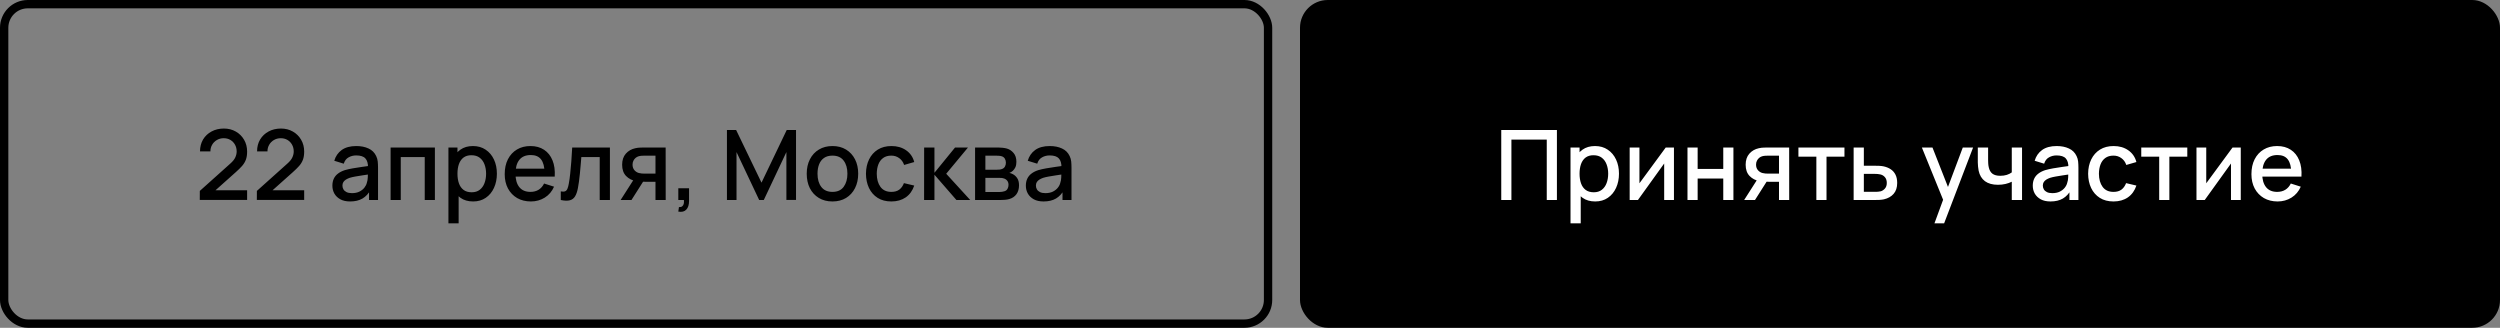 <?xml version="1.0" encoding="UTF-8"?> <svg xmlns="http://www.w3.org/2000/svg" width="900" height="118" viewBox="0 0 900 118" fill="none"><rect x="0" y="0" width="900" height="118" fill="#808080" stroke="none"/><rect x="1.5" y="1.5" width="455" height="115" rx="8.5" stroke="black" stroke-width="3"></rect><path d="M71.917 71.983L71.934 68.728L82.907 58.892C83.794 58.111 84.394 57.364 84.71 56.653C85.036 55.941 85.2 55.229 85.2 54.517C85.2 53.619 85.001 52.814 84.605 52.102C84.208 51.379 83.659 50.807 82.96 50.388C82.26 49.968 81.454 49.758 80.544 49.758C79.611 49.758 78.777 49.979 78.042 50.422C77.319 50.854 76.753 51.432 76.344 52.155C75.936 52.878 75.738 53.66 75.749 54.5H72.004C72.004 52.867 72.372 51.438 73.107 50.212C73.854 48.976 74.874 48.013 76.169 47.325C77.465 46.625 78.946 46.275 80.615 46.275C82.201 46.275 83.624 46.637 84.885 47.36C86.144 48.072 87.136 49.052 87.859 50.3C88.594 51.548 88.962 52.972 88.962 54.57C88.962 55.725 88.81 56.705 88.507 57.51C88.204 58.315 87.749 59.062 87.142 59.75C86.535 60.438 85.777 61.185 84.867 61.99L76.397 69.55L75.995 68.5H88.962V71.983H71.917ZM92.459 71.983L92.477 68.728L103.449 58.892C104.336 58.111 104.936 57.364 105.251 56.653C105.578 55.941 105.741 55.229 105.741 54.517C105.741 53.619 105.543 52.814 105.146 52.102C104.75 51.379 104.201 50.807 103.501 50.388C102.801 49.968 101.996 49.758 101.086 49.758C100.153 49.758 99.319 49.979 98.584 50.422C97.861 50.854 97.295 51.432 96.886 52.155C96.478 52.878 96.28 53.66 96.291 54.5H92.546C92.546 52.867 92.914 51.438 93.649 50.212C94.396 48.976 95.416 48.013 96.712 47.325C98.007 46.625 99.488 46.275 101.156 46.275C102.743 46.275 104.166 46.637 105.426 47.36C106.686 48.072 107.678 49.052 108.401 50.3C109.136 51.548 109.504 52.972 109.504 54.57C109.504 55.725 109.352 56.705 109.049 57.51C108.746 58.315 108.291 59.062 107.684 59.75C107.077 60.438 106.319 61.185 105.409 61.99L96.939 69.55L96.537 68.5H109.504V71.983H92.459ZM126.045 72.525C124.645 72.525 123.473 72.268 122.528 71.755C121.583 71.23 120.865 70.542 120.375 69.69C119.897 68.827 119.658 67.882 119.658 66.855C119.658 65.898 119.827 65.058 120.165 64.335C120.504 63.612 121.005 62.999 121.67 62.498C122.335 61.984 123.152 61.57 124.12 61.255C124.96 61.01 125.911 60.794 126.973 60.608C128.034 60.421 129.149 60.246 130.315 60.083C131.494 59.919 132.66 59.756 133.815 59.593L132.485 60.328C132.509 58.846 132.194 57.749 131.54 57.038C130.899 56.314 129.79 55.953 128.215 55.953C127.224 55.953 126.314 56.186 125.485 56.653C124.657 57.108 124.079 57.866 123.753 58.928L120.34 57.877C120.807 56.256 121.694 54.967 123 54.01C124.319 53.053 126.069 52.575 128.25 52.575C129.942 52.575 131.412 52.867 132.66 53.45C133.92 54.022 134.842 54.932 135.425 56.18C135.729 56.798 135.915 57.452 135.985 58.14C136.055 58.828 136.09 59.569 136.09 60.362V72H132.853V67.677L133.483 68.237C132.701 69.684 131.704 70.763 130.49 71.475C129.289 72.175 127.807 72.525 126.045 72.525ZM126.693 69.532C127.731 69.532 128.624 69.352 129.37 68.99C130.117 68.617 130.718 68.144 131.173 67.573C131.628 67.001 131.925 66.406 132.065 65.787C132.264 65.228 132.374 64.597 132.398 63.898C132.433 63.197 132.45 62.638 132.45 62.218L133.64 62.655C132.485 62.83 131.435 62.987 130.49 63.127C129.545 63.267 128.688 63.407 127.918 63.547C127.159 63.676 126.483 63.833 125.888 64.02C125.386 64.195 124.937 64.405 124.54 64.65C124.155 64.895 123.846 65.192 123.613 65.543C123.391 65.892 123.28 66.318 123.28 66.82C123.28 67.31 123.403 67.765 123.648 68.185C123.893 68.593 124.266 68.92 124.768 69.165C125.269 69.41 125.911 69.532 126.693 69.532ZM140.617 72V53.1H156.56V72H152.902V56.547H144.275V72H140.617ZM170.323 72.525C168.514 72.525 166.998 72.088 165.773 71.213C164.548 70.326 163.62 69.13 162.99 67.625C162.36 66.12 162.045 64.422 162.045 62.532C162.045 60.642 162.354 58.945 162.973 57.44C163.603 55.935 164.524 54.751 165.738 53.888C166.963 53.013 168.468 52.575 170.253 52.575C172.026 52.575 173.554 53.013 174.838 53.888C176.133 54.751 177.13 55.935 177.83 57.44C178.53 58.933 178.88 60.631 178.88 62.532C178.88 64.422 178.53 66.126 177.83 67.642C177.142 69.147 176.156 70.338 174.873 71.213C173.601 72.088 172.084 72.525 170.323 72.525ZM161.433 80.4V53.1H164.688V66.698H165.108V80.4H161.433ZM169.815 69.218C170.982 69.218 171.944 68.92 172.703 68.325C173.473 67.73 174.044 66.931 174.418 65.927C174.803 64.912 174.995 63.781 174.995 62.532C174.995 61.296 174.803 60.176 174.418 59.172C174.044 58.169 173.467 57.37 172.685 56.775C171.903 56.18 170.906 55.883 169.693 55.883C168.549 55.883 167.604 56.163 166.858 56.722C166.123 57.282 165.574 58.064 165.213 59.068C164.863 60.071 164.688 61.226 164.688 62.532C164.688 63.839 164.863 64.994 165.213 65.998C165.563 67.001 166.117 67.788 166.875 68.36C167.633 68.932 168.613 69.218 169.815 69.218ZM191.126 72.525C189.248 72.525 187.597 72.117 186.174 71.3C184.762 70.472 183.66 69.323 182.866 67.853C182.085 66.371 181.694 64.656 181.694 62.708C181.694 60.642 182.079 58.852 182.849 57.335C183.631 55.818 184.716 54.646 186.104 53.818C187.492 52.989 189.108 52.575 190.951 52.575C192.876 52.575 194.516 53.024 195.869 53.922C197.222 54.809 198.231 56.075 198.896 57.72C199.573 59.365 199.841 61.319 199.701 63.583H196.044V62.252C196.021 60.059 195.601 58.438 194.784 57.388C193.979 56.337 192.748 55.812 191.091 55.812C189.26 55.812 187.883 56.39 186.961 57.545C186.04 58.7 185.579 60.368 185.579 62.55C185.579 64.627 186.04 66.237 186.961 67.38C187.883 68.512 189.213 69.078 190.951 69.078C192.095 69.078 193.081 68.821 193.909 68.308C194.749 67.782 195.402 67.036 195.869 66.067L199.456 67.205C198.721 68.897 197.607 70.209 196.114 71.142C194.621 72.064 192.958 72.525 191.126 72.525ZM184.389 63.583V60.73H197.881V63.583H184.389ZM201.878 72V68.903C202.578 69.031 203.109 69.013 203.47 68.85C203.844 68.675 204.118 68.36 204.293 67.905C204.479 67.45 204.637 66.861 204.765 66.138C204.964 65.076 205.133 63.868 205.273 62.515C205.424 61.15 205.559 59.674 205.675 58.087C205.792 56.501 205.897 54.838 205.99 53.1H219.57V72H215.895V56.547H209.28C209.21 57.469 209.129 58.449 209.035 59.487C208.954 60.514 208.86 61.535 208.755 62.55C208.65 63.565 208.539 64.516 208.423 65.403C208.306 66.289 208.184 67.047 208.055 67.677C207.822 68.938 207.478 69.941 207.023 70.688C206.579 71.422 205.949 71.895 205.133 72.105C204.316 72.327 203.231 72.292 201.878 72ZM235.975 72V65.438H232.23C231.787 65.438 231.256 65.42 230.637 65.385C230.031 65.35 229.459 65.286 228.922 65.192C227.511 64.936 226.332 64.323 225.387 63.355C224.442 62.375 223.97 61.028 223.97 59.312C223.97 57.656 224.413 56.326 225.3 55.322C226.198 54.307 227.336 53.654 228.712 53.362C229.307 53.222 229.914 53.147 230.532 53.135C231.162 53.112 231.693 53.1 232.125 53.1H239.632L239.65 72H235.975ZM223.427 72L228.205 64.528H232.072L227.33 72H223.427ZM231.915 62.498H235.975V56.04H231.915C231.658 56.04 231.343 56.052 230.97 56.075C230.597 56.098 230.235 56.163 229.885 56.267C229.523 56.373 229.173 56.559 228.835 56.828C228.508 57.096 228.24 57.44 228.03 57.86C227.82 58.268 227.715 58.741 227.715 59.278C227.715 60.083 227.942 60.748 228.397 61.273C228.852 61.786 229.395 62.124 230.025 62.288C230.363 62.381 230.702 62.439 231.04 62.462C231.378 62.486 231.67 62.498 231.915 62.498ZM244.191 76.183L244.418 74.555C244.92 74.59 245.311 74.497 245.591 74.275C245.871 74.053 246.057 73.744 246.151 73.347C246.244 72.951 246.262 72.502 246.203 72H244.191V67.782H248.058V72.35C248.058 73.727 247.726 74.765 247.061 75.465C246.407 76.165 245.451 76.404 244.191 76.183ZM261.699 72V46.8H265.007L274.142 65.752L283.224 46.8H286.567V71.983H283.102V54.745L274.964 72H273.302L265.147 54.745V72H261.699ZM299.677 72.525C297.787 72.525 296.148 72.099 294.76 71.248C293.371 70.396 292.298 69.223 291.54 67.73C290.793 66.225 290.42 64.493 290.42 62.532C290.42 60.561 290.805 58.828 291.575 57.335C292.345 55.83 293.424 54.663 294.812 53.835C296.2 52.995 297.822 52.575 299.677 52.575C301.567 52.575 303.206 53.001 304.595 53.852C305.983 54.704 307.056 55.877 307.815 57.37C308.573 58.863 308.952 60.584 308.952 62.532C308.952 64.504 308.567 66.243 307.797 67.748C307.039 69.241 305.965 70.413 304.577 71.265C303.189 72.105 301.555 72.525 299.677 72.525ZM299.677 69.078C301.485 69.078 302.833 68.471 303.72 67.257C304.618 66.032 305.067 64.457 305.067 62.532C305.067 60.561 304.612 58.986 303.702 57.807C302.804 56.617 301.462 56.023 299.677 56.023C298.452 56.023 297.443 56.303 296.65 56.862C295.856 57.411 295.267 58.175 294.882 59.155C294.497 60.123 294.305 61.249 294.305 62.532C294.305 64.516 294.76 66.103 295.67 67.293C296.58 68.483 297.915 69.078 299.677 69.078ZM320.883 72.525C318.946 72.525 317.301 72.093 315.948 71.23C314.594 70.367 313.556 69.183 312.833 67.677C312.121 66.172 311.759 64.463 311.748 62.55C311.759 60.602 312.133 58.881 312.868 57.388C313.603 55.883 314.653 54.704 316.018 53.852C317.383 53.001 319.022 52.575 320.935 52.575C323 52.575 324.762 53.088 326.22 54.115C327.69 55.142 328.658 56.547 329.125 58.333L325.485 59.383C325.123 58.321 324.528 57.498 323.7 56.915C322.883 56.32 321.944 56.023 320.883 56.023C319.681 56.023 318.695 56.308 317.925 56.88C317.155 57.44 316.583 58.21 316.21 59.19C315.837 60.17 315.644 61.29 315.633 62.55C315.644 64.498 316.088 66.073 316.963 67.275C317.849 68.477 319.156 69.078 320.883 69.078C322.061 69.078 323.012 68.809 323.735 68.272C324.47 67.724 325.03 66.942 325.415 65.927L329.125 66.802C328.507 68.646 327.486 70.063 326.063 71.055C324.639 72.035 322.913 72.525 320.883 72.525ZM332.673 72L332.69 53.1H336.4V62.2L343.82 53.1H348.475L340.635 62.55L349.28 72H344.31L336.4 62.9V72H332.673ZM351.027 72V53.1H359.34C359.888 53.1 360.436 53.135 360.985 53.205C361.533 53.263 362.017 53.351 362.437 53.468C363.394 53.736 364.211 54.273 364.887 55.078C365.564 55.871 365.902 56.932 365.902 58.263C365.902 59.021 365.786 59.663 365.552 60.188C365.319 60.701 364.998 61.144 364.59 61.517C364.403 61.681 364.205 61.827 363.995 61.955C363.785 62.083 363.575 62.182 363.365 62.252C363.796 62.322 364.222 62.474 364.642 62.708C365.284 63.046 365.809 63.536 366.217 64.177C366.637 64.808 366.847 65.653 366.847 66.715C366.847 67.987 366.538 69.054 365.92 69.918C365.301 70.769 364.426 71.353 363.295 71.668C362.851 71.796 362.35 71.883 361.79 71.93C361.241 71.977 360.693 72 360.145 72H351.027ZM354.737 69.112H359.917C360.162 69.112 360.442 69.089 360.757 69.043C361.072 68.996 361.352 68.932 361.597 68.85C362.122 68.687 362.496 68.389 362.717 67.957C362.951 67.526 363.067 67.065 363.067 66.575C363.067 65.91 362.892 65.379 362.542 64.983C362.192 64.574 361.749 64.312 361.212 64.195C360.979 64.113 360.722 64.067 360.442 64.055C360.162 64.043 359.923 64.037 359.725 64.037H354.737V69.112ZM354.737 61.097H358.832C359.171 61.097 359.515 61.08 359.865 61.045C360.215 60.998 360.518 60.922 360.775 60.818C361.23 60.642 361.568 60.351 361.79 59.943C362.011 59.523 362.122 59.068 362.122 58.578C362.122 58.041 362 57.562 361.755 57.142C361.51 56.722 361.142 56.431 360.652 56.267C360.314 56.151 359.923 56.087 359.48 56.075C359.048 56.052 358.774 56.04 358.657 56.04H354.737V61.097ZM375.694 72.525C374.294 72.525 373.121 72.268 372.176 71.755C371.231 71.23 370.514 70.542 370.024 69.69C369.545 68.827 369.306 67.882 369.306 66.855C369.306 65.898 369.475 65.058 369.814 64.335C370.152 63.612 370.654 62.999 371.319 62.498C371.984 61.984 372.8 61.57 373.769 61.255C374.609 61.01 375.56 60.794 376.621 60.608C377.683 60.421 378.797 60.246 379.964 60.083C381.142 59.919 382.309 59.756 383.464 59.593L382.134 60.328C382.157 58.846 381.842 57.749 381.189 57.038C380.547 56.314 379.439 55.953 377.864 55.953C376.872 55.953 375.962 56.186 375.134 56.653C374.305 57.108 373.728 57.866 373.401 58.928L369.989 57.877C370.455 56.256 371.342 54.967 372.649 54.01C373.967 53.053 375.717 52.575 377.899 52.575C379.59 52.575 381.06 52.867 382.309 53.45C383.569 54.022 384.49 54.932 385.074 56.18C385.377 56.798 385.564 57.452 385.634 58.14C385.704 58.828 385.739 59.569 385.739 60.362V72H382.501V67.677L383.131 68.237C382.35 69.684 381.352 70.763 380.139 71.475C378.937 72.175 377.455 72.525 375.694 72.525ZM376.341 69.532C377.38 69.532 378.272 69.352 379.019 68.99C379.765 68.617 380.366 68.144 380.821 67.573C381.276 67.001 381.574 66.406 381.714 65.787C381.912 65.228 382.023 64.597 382.046 63.898C382.081 63.197 382.099 62.638 382.099 62.218L383.289 62.655C382.134 62.83 381.084 62.987 380.139 63.127C379.194 63.267 378.336 63.407 377.566 63.547C376.808 63.676 376.131 63.833 375.536 64.02C375.035 64.195 374.585 64.405 374.189 64.65C373.804 64.895 373.495 65.192 373.261 65.543C373.04 65.892 372.929 66.318 372.929 66.82C372.929 67.31 373.051 67.765 373.296 68.185C373.541 68.593 373.915 68.92 374.416 69.165C374.918 69.41 375.56 69.532 376.341 69.532Z" fill="black"></path><rect x="468" width="432" height="118" rx="10" fill="black"></rect><path d="M540.451 72V46.8H560.489V72H556.831V50.248H544.109V72H540.451ZM574.275 72.525C572.467 72.525 570.95 72.088 569.725 71.213C568.5 70.326 567.573 69.13 566.943 67.625C566.313 66.12 565.998 64.422 565.998 62.532C565.998 60.642 566.307 58.945 566.925 57.44C567.555 55.935 568.477 54.751 569.69 53.888C570.915 53.013 572.42 52.575 574.205 52.575C575.978 52.575 577.507 53.013 578.79 53.888C580.085 54.751 581.083 55.935 581.783 57.44C582.483 58.933 582.833 60.631 582.833 62.532C582.833 64.422 582.483 66.126 581.783 67.642C581.094 69.147 580.108 70.338 578.825 71.213C577.553 72.088 576.037 72.525 574.275 72.525ZM565.385 80.4V53.1H568.64V66.698H569.06V80.4H565.385ZM573.768 69.218C574.934 69.218 575.897 68.92 576.655 68.325C577.425 67.73 577.997 66.931 578.37 65.927C578.755 64.912 578.948 63.781 578.948 62.532C578.948 61.296 578.755 60.176 578.37 59.172C577.997 58.169 577.419 57.37 576.638 56.775C575.856 56.18 574.858 55.883 573.645 55.883C572.502 55.883 571.557 56.163 570.81 56.722C570.075 57.282 569.527 58.064 569.165 59.068C568.815 60.071 568.64 61.226 568.64 62.532C568.64 63.839 568.815 64.994 569.165 65.998C569.515 67.001 570.069 67.788 570.828 68.36C571.586 68.932 572.566 69.218 573.768 69.218ZM602.622 53.1V72H599.104V58.858L589.654 72H586.679V53.1H590.197V65.98L599.664 53.1H602.622ZM607.495 72V53.1H611.152V60.818H620.375V53.1H624.032V72H620.375V64.265H611.152V72H607.495ZM640.44 72V65.438H636.695C636.252 65.438 635.721 65.42 635.103 65.385C634.496 65.35 633.924 65.286 633.388 65.192C631.976 64.936 630.798 64.323 629.853 63.355C628.908 62.375 628.435 61.028 628.435 59.312C628.435 57.656 628.879 56.326 629.765 55.322C630.664 54.307 631.801 53.654 633.178 53.362C633.773 53.222 634.379 53.147 634.998 53.135C635.628 53.112 636.159 53.1 636.59 53.1H644.098L644.115 72H640.44ZM627.893 72L632.67 64.528H636.538L631.795 72H627.893ZM636.38 62.498H640.44V56.04H636.38C636.124 56.04 635.809 56.052 635.435 56.075C635.062 56.098 634.7 56.163 634.35 56.267C633.989 56.373 633.639 56.559 633.3 56.828C632.974 57.096 632.705 57.44 632.495 57.86C632.285 58.268 632.18 58.741 632.18 59.278C632.18 60.083 632.408 60.748 632.863 61.273C633.318 61.786 633.86 62.124 634.49 62.288C634.829 62.381 635.167 62.439 635.505 62.462C635.844 62.486 636.135 62.498 636.38 62.498ZM653.889 72V56.39H647.431V53.1H664.004V56.39H657.546V72H653.889ZM667.309 72V53.1H670.984V59.663H674.711C675.248 59.663 675.82 59.674 676.426 59.697C677.045 59.721 677.576 59.779 678.019 59.873C679.034 60.083 679.909 60.432 680.644 60.922C681.391 61.413 681.968 62.066 682.376 62.883C682.785 63.688 682.989 64.679 682.989 65.858C682.989 67.502 682.557 68.815 681.694 69.795C680.842 70.763 679.687 71.417 678.229 71.755C677.762 71.86 677.208 71.93 676.566 71.965C675.936 71.988 675.359 72 674.834 72H667.309ZM670.984 69.06H675.044C675.336 69.06 675.668 69.048 676.041 69.025C676.415 69.002 676.759 68.949 677.074 68.868C677.634 68.704 678.136 68.372 678.579 67.87C679.022 67.368 679.244 66.698 679.244 65.858C679.244 64.994 679.022 64.306 678.579 63.792C678.147 63.279 677.599 62.947 676.934 62.795C676.619 62.713 676.298 62.661 675.971 62.638C675.645 62.614 675.336 62.602 675.044 62.602H670.984V69.06ZM696.405 80.4L700.062 70.442L700.115 73.382L691.872 53.1H695.687L701.847 68.763H700.727L706.607 53.1H710.317L699.887 80.4H696.405ZM724.241 72V65.42C723.6 65.747 722.847 66.015 721.984 66.225C721.121 66.423 720.211 66.522 719.254 66.522C717.317 66.522 715.76 66.091 714.581 65.228C713.415 64.353 712.656 63.093 712.306 61.447C712.213 60.958 712.143 60.456 712.096 59.943C712.05 59.417 712.021 58.939 712.009 58.508C712.009 58.076 712.009 57.755 712.009 57.545V53.1H715.719V57.545C715.719 57.848 715.731 58.251 715.754 58.752C715.777 59.242 715.841 59.721 715.946 60.188C716.168 61.237 716.611 62.019 717.276 62.532C717.941 63.034 718.881 63.285 720.094 63.285C720.969 63.285 721.756 63.174 722.456 62.953C723.168 62.719 723.763 62.422 724.241 62.06V53.1H727.934V72H724.241ZM738.186 72.525C736.786 72.525 735.614 72.268 734.669 71.755C733.724 71.23 733.006 70.542 732.516 69.69C732.038 68.827 731.799 67.882 731.799 66.855C731.799 65.898 731.968 65.058 732.306 64.335C732.645 63.612 733.146 62.999 733.811 62.498C734.476 61.984 735.293 61.57 736.261 61.255C737.101 61.01 738.052 60.794 739.114 60.608C740.176 60.421 741.29 60.246 742.456 60.083C743.635 59.919 744.801 59.756 745.956 59.593L744.626 60.328C744.65 58.846 744.335 57.749 743.681 57.038C743.04 56.314 741.931 55.953 740.356 55.953C739.365 55.953 738.455 56.186 737.626 56.653C736.798 57.108 736.221 57.866 735.894 58.928L732.481 57.877C732.948 56.256 733.835 54.967 735.141 54.01C736.46 53.053 738.21 52.575 740.391 52.575C742.083 52.575 743.553 52.867 744.801 53.45C746.061 54.022 746.983 54.932 747.566 56.18C747.87 56.798 748.056 57.452 748.126 58.14C748.196 58.828 748.231 59.569 748.231 60.362V72H744.994V67.677L745.624 68.237C744.842 69.684 743.845 70.763 742.631 71.475C741.43 72.175 739.948 72.525 738.186 72.525ZM738.834 69.532C739.872 69.532 740.765 69.352 741.511 68.99C742.258 68.617 742.859 68.144 743.314 67.573C743.769 67.001 744.066 66.406 744.206 65.787C744.405 65.228 744.516 64.597 744.539 63.898C744.574 63.197 744.591 62.638 744.591 62.218L745.781 62.655C744.626 62.83 743.576 62.987 742.631 63.127C741.686 63.267 740.829 63.407 740.059 63.547C739.301 63.676 738.624 63.833 738.029 64.02C737.527 64.195 737.078 64.405 736.681 64.65C736.296 64.895 735.987 65.192 735.754 65.543C735.532 65.892 735.421 66.318 735.421 66.82C735.421 67.31 735.544 67.765 735.789 68.185C736.034 68.593 736.407 68.92 736.909 69.165C737.411 69.41 738.052 69.532 738.834 69.532ZM760.861 72.525C758.924 72.525 757.279 72.093 755.926 71.23C754.572 70.367 753.534 69.183 752.811 67.677C752.099 66.172 751.737 64.463 751.726 62.55C751.737 60.602 752.111 58.881 752.846 57.388C753.581 55.883 754.631 54.704 755.996 53.852C757.361 53.001 759 52.575 760.913 52.575C762.978 52.575 764.74 53.088 766.198 54.115C767.668 55.142 768.637 56.547 769.103 58.333L765.463 59.383C765.102 58.321 764.507 57.498 763.678 56.915C762.862 56.32 761.922 56.023 760.861 56.023C759.659 56.023 758.673 56.308 757.903 56.88C757.133 57.44 756.562 58.21 756.188 59.19C755.815 60.17 755.622 61.29 755.611 62.55C755.622 64.498 756.066 66.073 756.941 67.275C757.827 68.477 759.134 69.078 760.861 69.078C762.039 69.078 762.99 68.809 763.713 68.272C764.448 67.724 765.008 66.942 765.393 65.927L769.103 66.802C768.485 68.646 767.464 70.063 766.041 71.055C764.617 72.035 762.891 72.525 760.861 72.525ZM777.312 72V56.39H770.854V53.1H787.427V56.39H780.969V72H777.312ZM806.674 53.1V72H803.157V58.858L793.707 72H790.732V53.1H794.249V65.98L803.717 53.1H806.674ZM819.947 72.525C818.069 72.525 816.418 72.117 814.995 71.3C813.583 70.472 812.481 69.323 811.687 67.853C810.906 66.371 810.515 64.656 810.515 62.708C810.515 60.642 810.9 58.852 811.67 57.335C812.451 55.818 813.536 54.646 814.925 53.818C816.313 52.989 817.929 52.575 819.772 52.575C821.697 52.575 823.336 53.024 824.69 53.922C826.043 54.809 827.052 56.075 827.717 57.72C828.394 59.365 828.662 61.319 828.522 63.583H824.865V62.252C824.841 60.059 824.421 58.438 823.605 57.388C822.8 56.337 821.569 55.812 819.912 55.812C818.081 55.812 816.704 56.39 815.782 57.545C814.861 58.7 814.4 60.368 814.4 62.55C814.4 64.627 814.861 66.237 815.782 67.38C816.704 68.512 818.034 69.078 819.772 69.078C820.916 69.078 821.901 68.821 822.73 68.308C823.57 67.782 824.223 67.036 824.69 66.067L828.277 67.205C827.542 68.897 826.428 70.209 824.935 71.142C823.441 72.064 821.779 72.525 819.947 72.525ZM813.21 63.583V60.73H826.702V63.583H813.21Z" fill="white"></path></svg> 